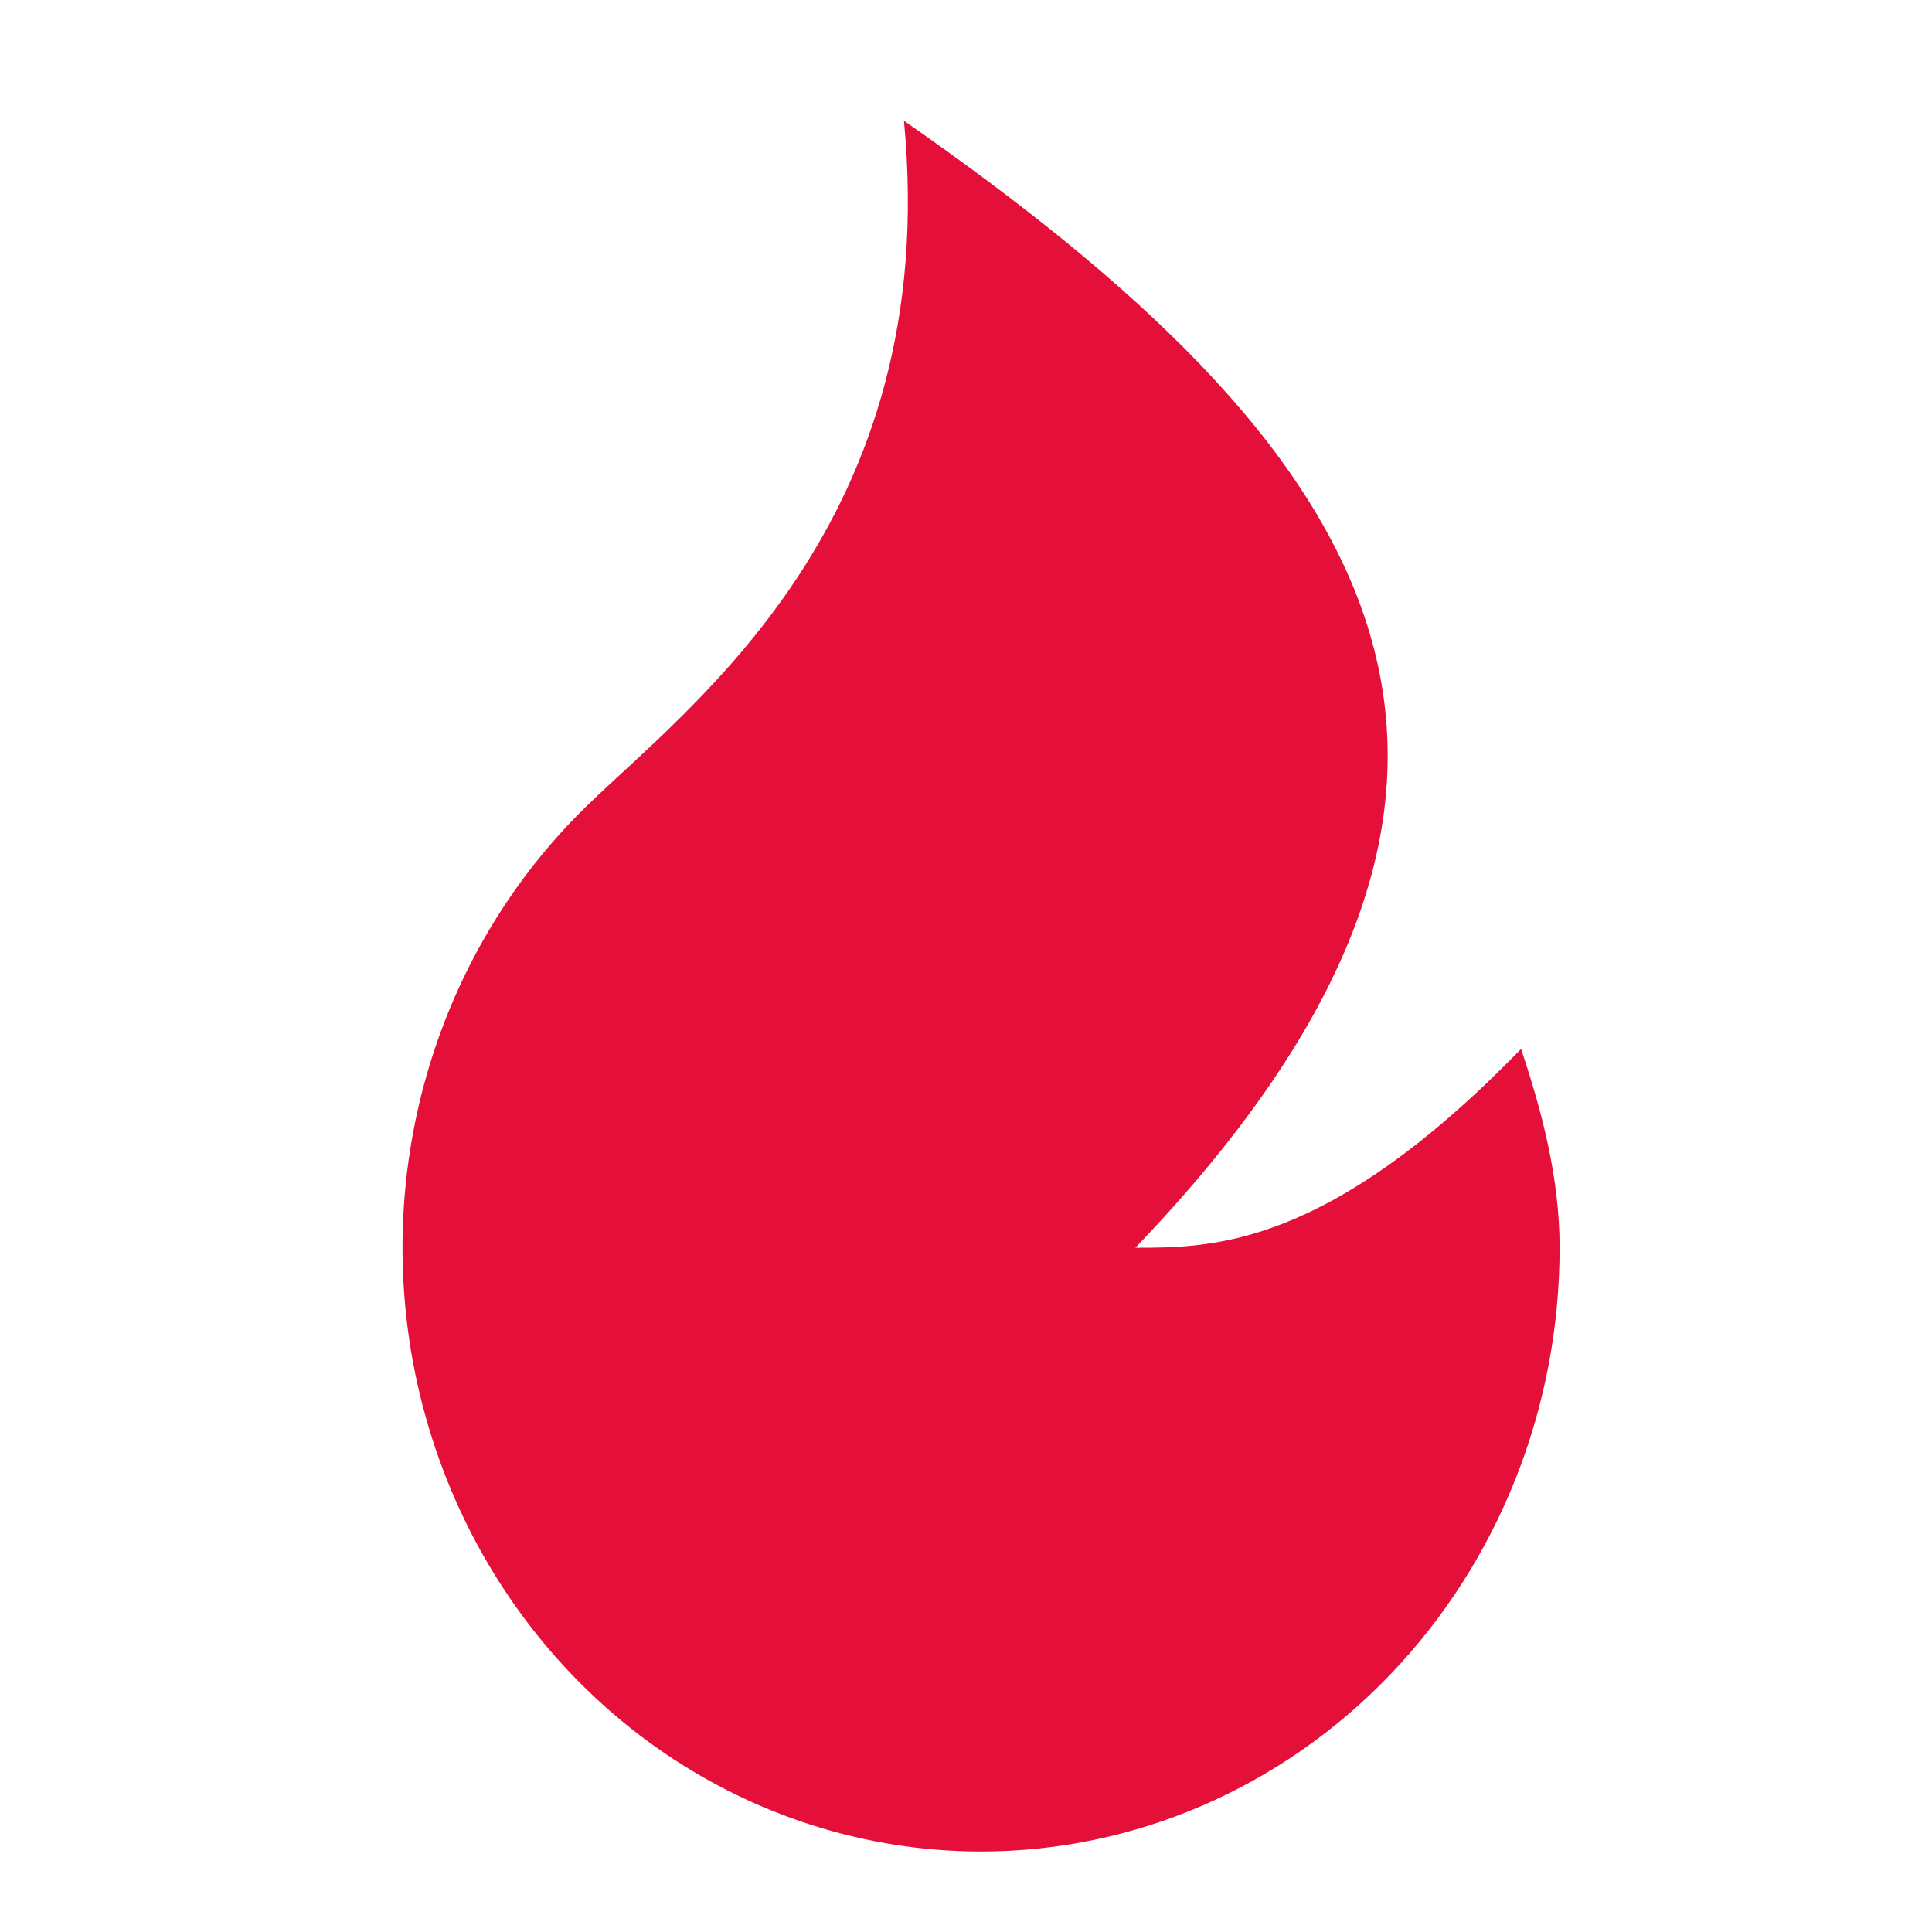 <svg width="24" height="24" viewBox="0 0 24 24" fill="none" xmlns="http://www.w3.org/2000/svg">
<path d="M12.187 23C10.747 23 9.34 22.548 8.148 21.704C6.957 20.859 6.036 19.661 5.506 18.264C4.975 16.866 4.859 15.335 5.172 13.868C5.485 12.402 6.214 11.067 7.263 10.037C8.549 8.774 11.708 6.5 11.229 1.5C16.979 5.5 19.854 9.5 14.104 15.5C15.062 15.5 16.499 15.5 18.895 13.03C19.154 13.803 19.374 14.634 19.374 15.5C19.374 17.489 18.617 19.397 17.269 20.803C15.921 22.21 14.093 23 12.187 23Z" fill="#E51039"/>
</svg>
